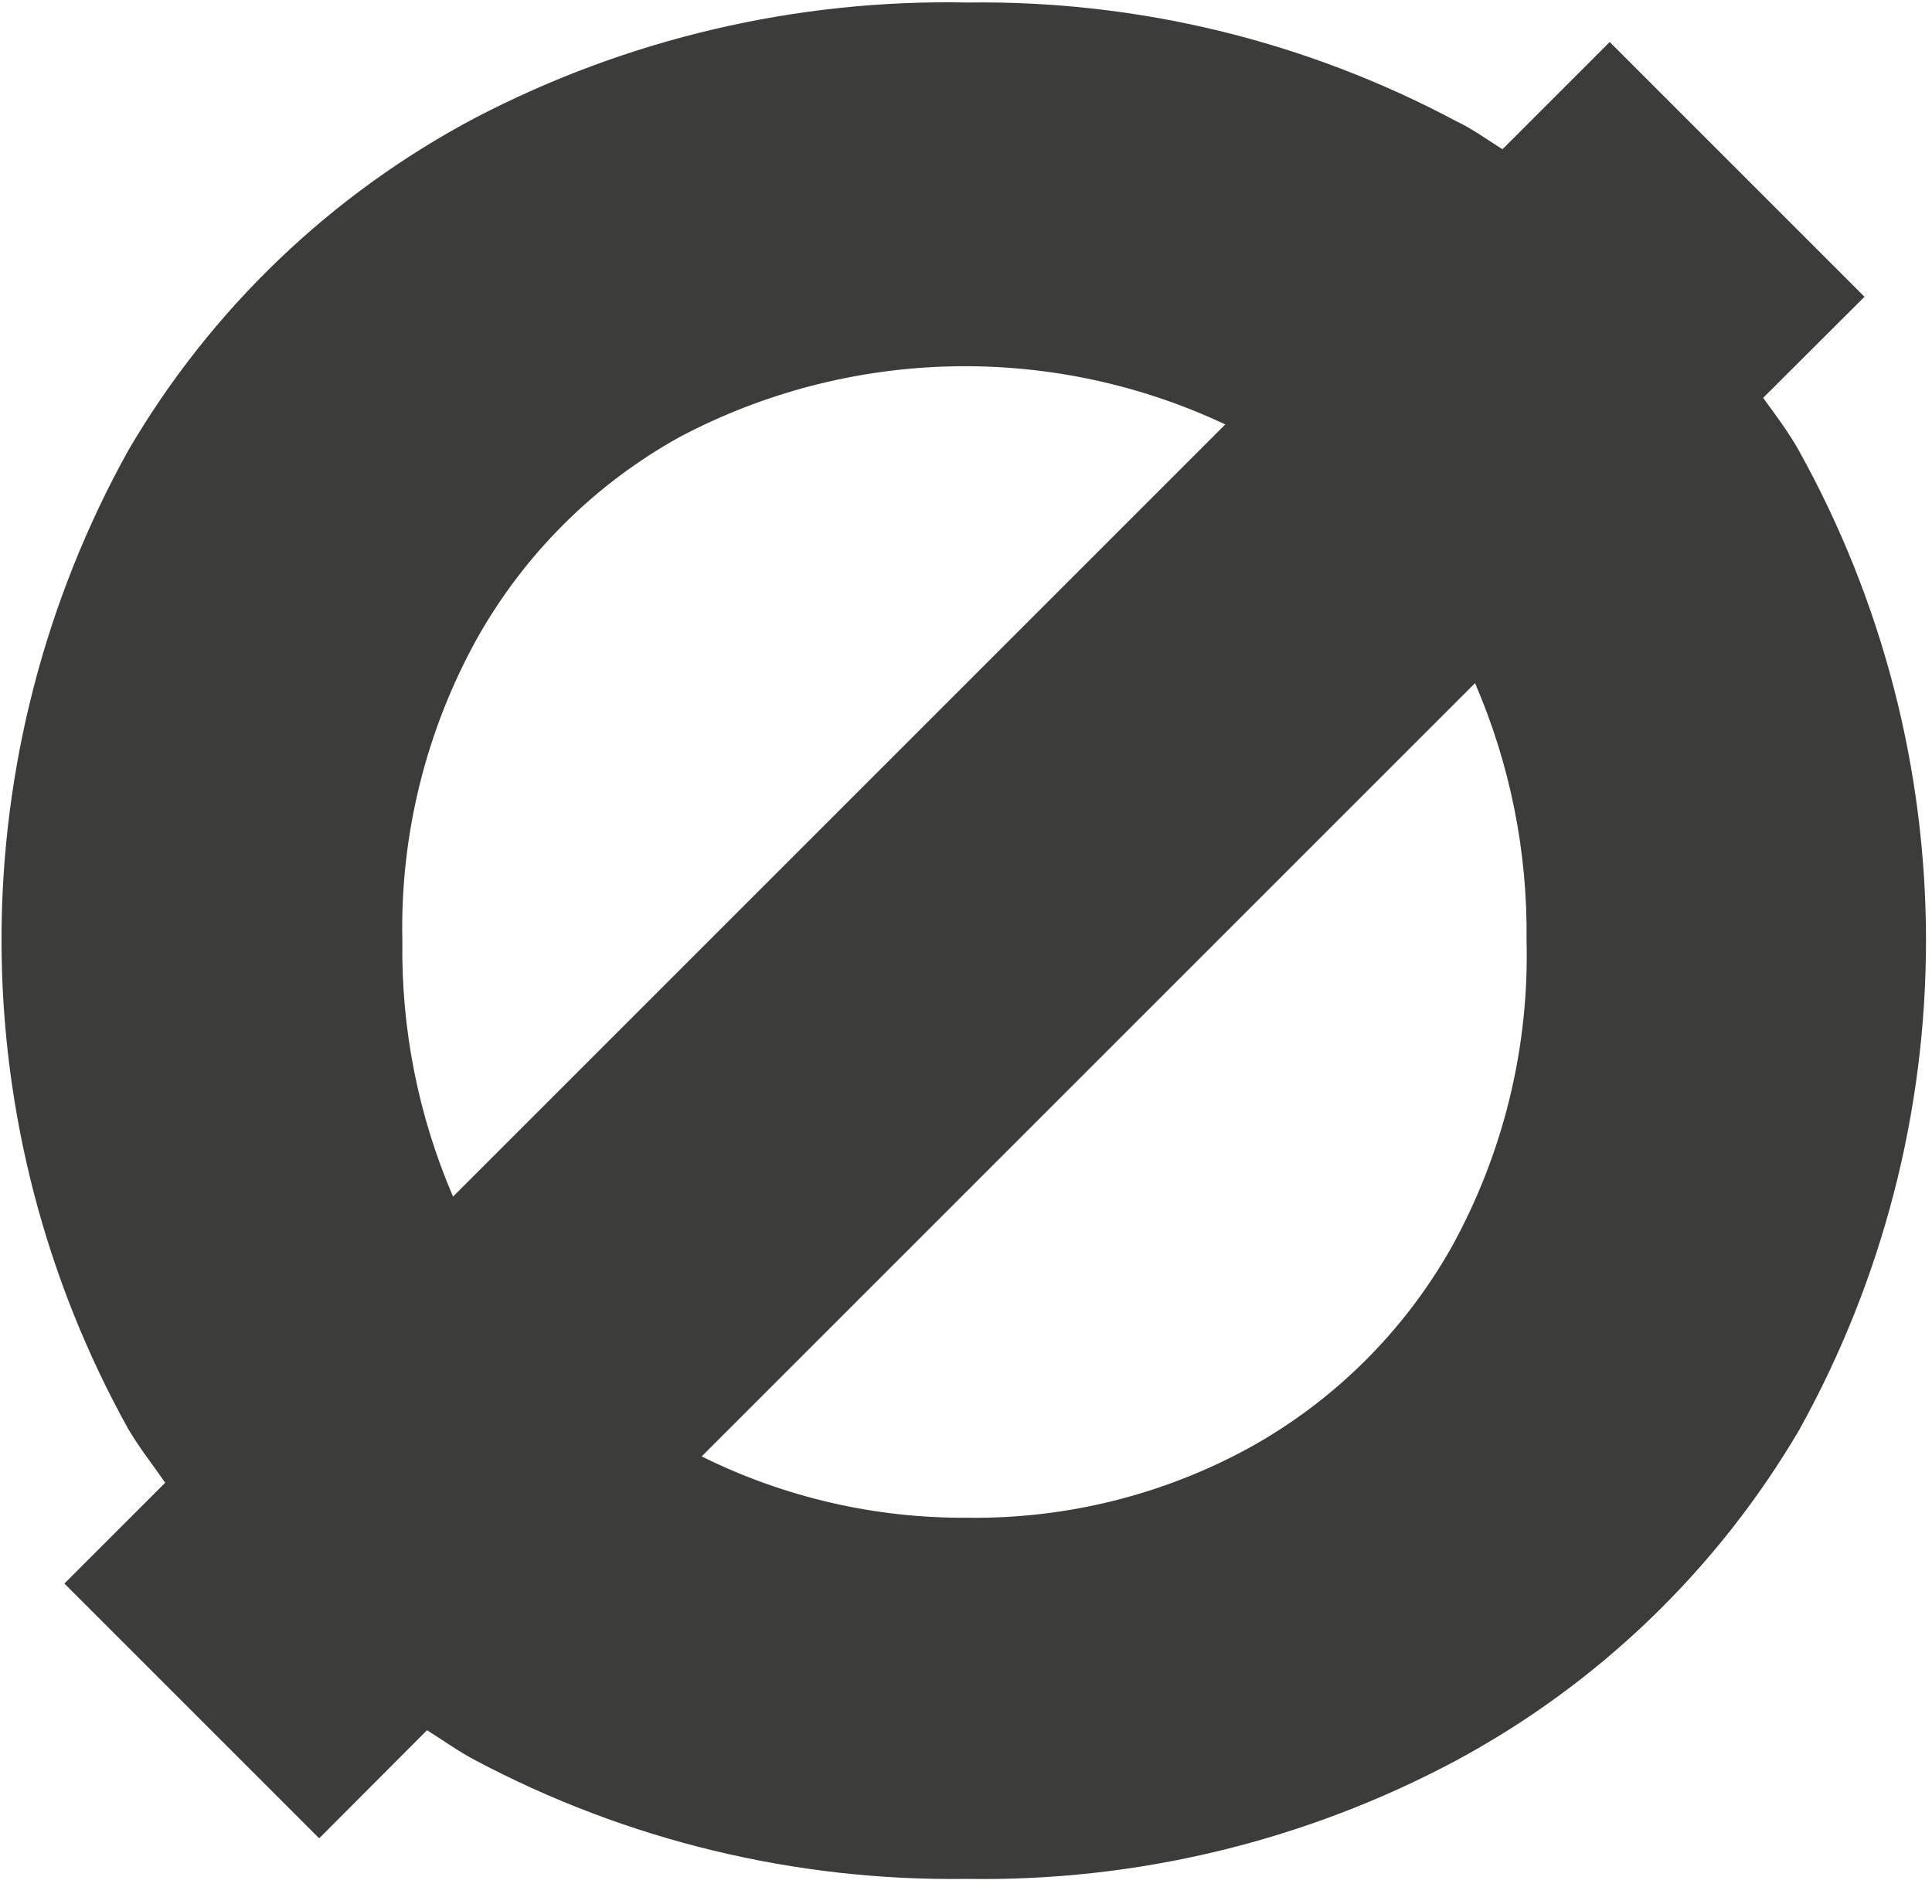 <?xml version="1.0" encoding="UTF-8"?> <svg xmlns="http://www.w3.org/2000/svg" width="69" height="68" viewBox="0 0 69 68" fill="none"><path d="M62.97 14.21L66.59 10.6L57.49 1.5L53.66 5.33C53.11 4.99 52.59 4.6 52.01 4.33C46.645 1.465 40.642 0.007 34.56 0.09C28.444 -0.035 22.394 1.381 16.97 4.21C11.815 6.939 7.524 11.054 4.58 16.09C1.612 21.436 0.054 27.45 0.054 33.565C0.054 39.68 1.612 45.694 4.58 51.04C4.98 51.72 5.46 52.32 5.9 52.96L2.3 56.56L11.4 65.66L15.25 61.8C15.83 62.16 16.36 62.55 16.97 62.87C22.367 65.736 28.4 67.195 34.51 67.11C40.593 67.211 46.602 65.762 51.97 62.9C57.075 60.16 61.327 56.067 64.26 51.07C67.228 45.724 68.786 39.71 68.786 33.595C68.786 27.48 67.228 21.466 64.26 16.12C63.88 15.43 63.4 14.81 62.97 14.21ZM14.37 33.62C14.285 29.84 15.207 26.106 17.04 22.8C18.738 19.78 21.241 17.291 24.27 15.61C27.261 14.028 30.579 13.164 33.962 13.086C37.345 13.008 40.699 13.718 43.76 15.16L16.18 42.74C14.942 39.861 14.325 36.753 14.37 33.62ZM51.85 44.53C50.152 47.547 47.649 50.033 44.62 51.71C41.532 53.399 38.059 54.26 34.54 54.21C31.252 54.232 28.005 53.482 25.06 52.02L52.68 24.4C53.932 27.297 54.559 30.425 54.52 33.58C54.618 37.402 53.696 41.182 51.85 44.53V44.53Z" fill="#3C3C3B"></path></svg> 